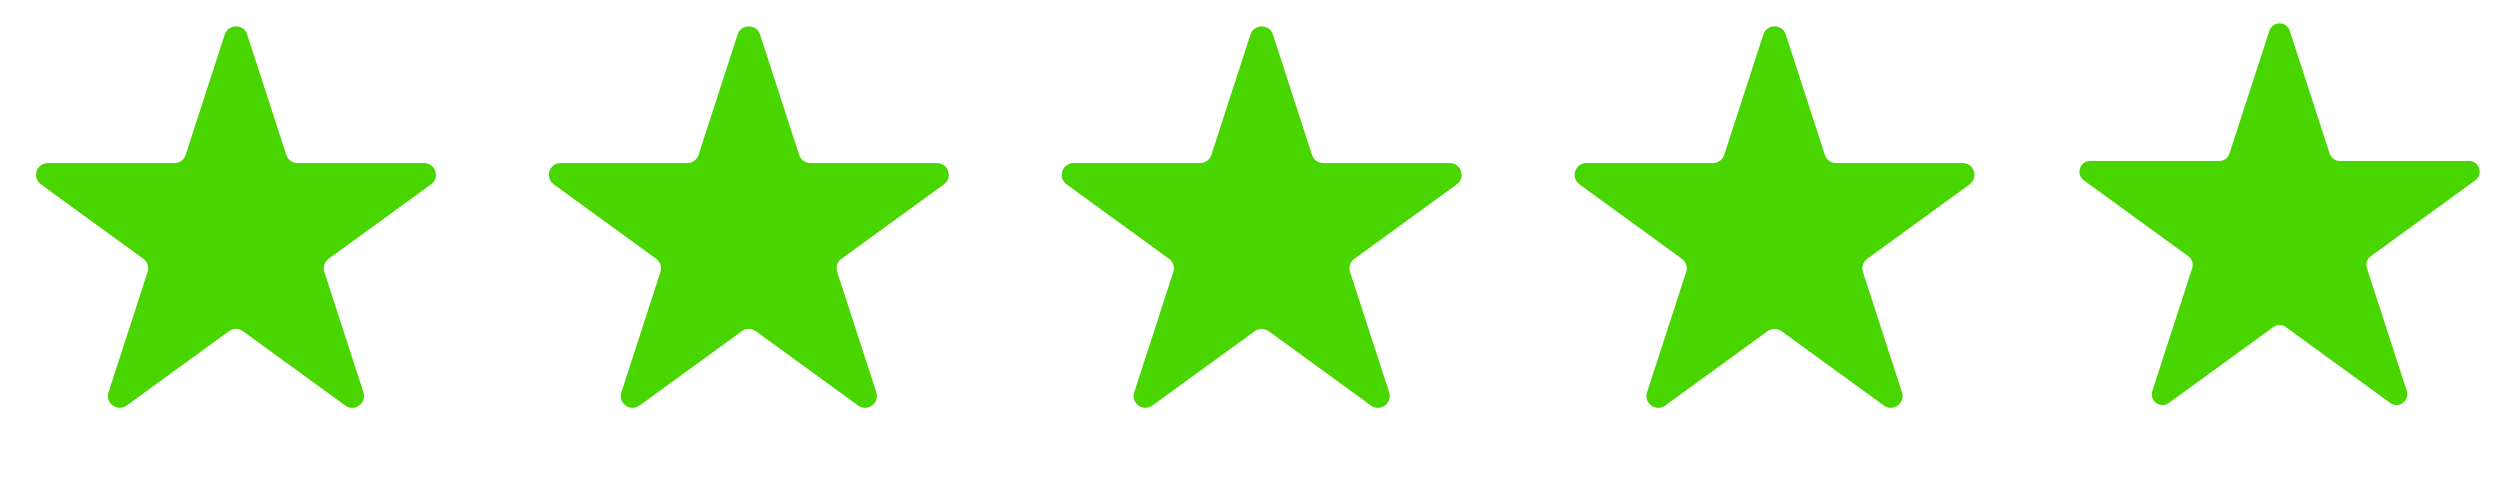 <svg width="107" height="21" viewBox="0 0 107 21" fill="none" xmlns="http://www.w3.org/2000/svg">
<path d="M9.619 1.478C9.77 1.013 10.429 1.013 10.58 1.478L12.254 6.63C12.321 6.838 12.515 6.979 12.734 6.979L18.151 6.979C18.64 6.979 18.843 7.605 18.447 7.892L14.065 11.076C13.888 11.204 13.814 11.432 13.882 11.64L15.556 16.792C15.707 17.257 15.174 17.644 14.778 17.357L10.396 14.173C10.219 14.044 9.98 14.044 9.803 14.173L5.42 17.357C5.025 17.644 4.492 17.257 4.643 16.792L6.317 11.64C6.385 11.432 6.311 11.204 6.134 11.076L1.752 7.892C1.356 7.605 1.559 6.979 2.048 6.979L7.465 6.979C7.684 6.979 7.878 6.838 7.945 6.63L9.619 1.478Z" fill="#49D600"/>
<path d="M31.57 1.478C31.721 1.013 32.379 1.013 32.53 1.478L34.204 6.63C34.272 6.838 34.465 6.979 34.684 6.979L40.101 6.979C40.59 6.979 40.793 7.605 40.398 7.892L36.015 11.076C35.839 11.204 35.764 11.432 35.832 11.64L37.506 16.792C37.657 17.257 37.124 17.644 36.729 17.357L32.347 14.173C32.17 14.044 31.93 14.044 31.753 14.173L27.371 17.357C26.975 17.644 26.443 17.257 26.594 16.792L28.268 11.64C28.335 11.432 28.261 11.204 28.084 11.076L23.702 7.892C23.306 7.605 23.51 6.979 23.999 6.979L29.415 6.979C29.634 6.979 29.828 6.838 29.896 6.63L31.57 1.478Z" fill="#49D600"/>
<path d="M53.52 1.478C53.671 1.013 54.329 1.013 54.48 1.478L56.154 6.63C56.222 6.838 56.416 6.979 56.635 6.979L62.051 6.979C62.54 6.979 62.744 7.605 62.348 7.892L57.966 11.076C57.789 11.204 57.715 11.432 57.782 11.64L59.456 16.792C59.607 17.257 59.075 17.644 58.679 17.357L54.297 14.173C54.12 14.044 53.88 14.044 53.703 14.173L49.321 17.357C48.925 17.644 48.393 17.257 48.544 16.792L50.218 11.64C50.285 11.432 50.211 11.204 50.034 11.076L45.652 7.892C45.257 7.605 45.46 6.979 45.949 6.979L51.366 6.979C51.584 6.979 51.778 6.838 51.846 6.63L53.52 1.478Z" fill="#49D600"/>
<path d="M75.47 1.478C75.621 1.013 76.279 1.013 76.431 1.478L78.104 6.63C78.172 6.838 78.366 6.979 78.585 6.979L84.001 6.979C84.49 6.979 84.694 7.605 84.298 7.892L79.916 11.076C79.739 11.204 79.665 11.432 79.733 11.64L81.406 16.792C81.558 17.257 81.025 17.644 80.629 17.357L76.247 14.173C76.07 14.044 75.831 14.044 75.653 14.173L71.271 17.357C70.876 17.644 70.343 17.257 70.494 16.792L72.168 11.64C72.236 11.432 72.162 11.204 71.985 11.076L67.603 7.892C67.207 7.605 67.41 6.979 67.899 6.979L73.316 6.979C73.535 6.979 73.729 6.838 73.796 6.63L75.47 1.478Z" fill="#49D600"/>
<path d="M97.129 1.317C97.266 0.894 97.864 0.894 98.002 1.317L99.709 6.571C99.77 6.76 99.947 6.889 100.145 6.889H105.67C106.115 6.889 106.3 7.458 105.94 7.719L101.47 10.966C101.31 11.083 101.242 11.29 101.304 11.479L103.011 16.734C103.148 17.157 102.664 17.508 102.304 17.247L97.835 14C97.674 13.883 97.456 13.883 97.295 14L92.826 17.247C92.466 17.508 91.982 17.157 92.119 16.734L93.826 11.479C93.888 11.29 93.821 11.083 93.66 10.966L89.19 7.719C88.831 7.458 89.015 6.889 89.46 6.889H94.985C95.184 6.889 95.36 6.76 95.421 6.571L97.129 1.317Z" fill="#49D600"/>
</svg>
